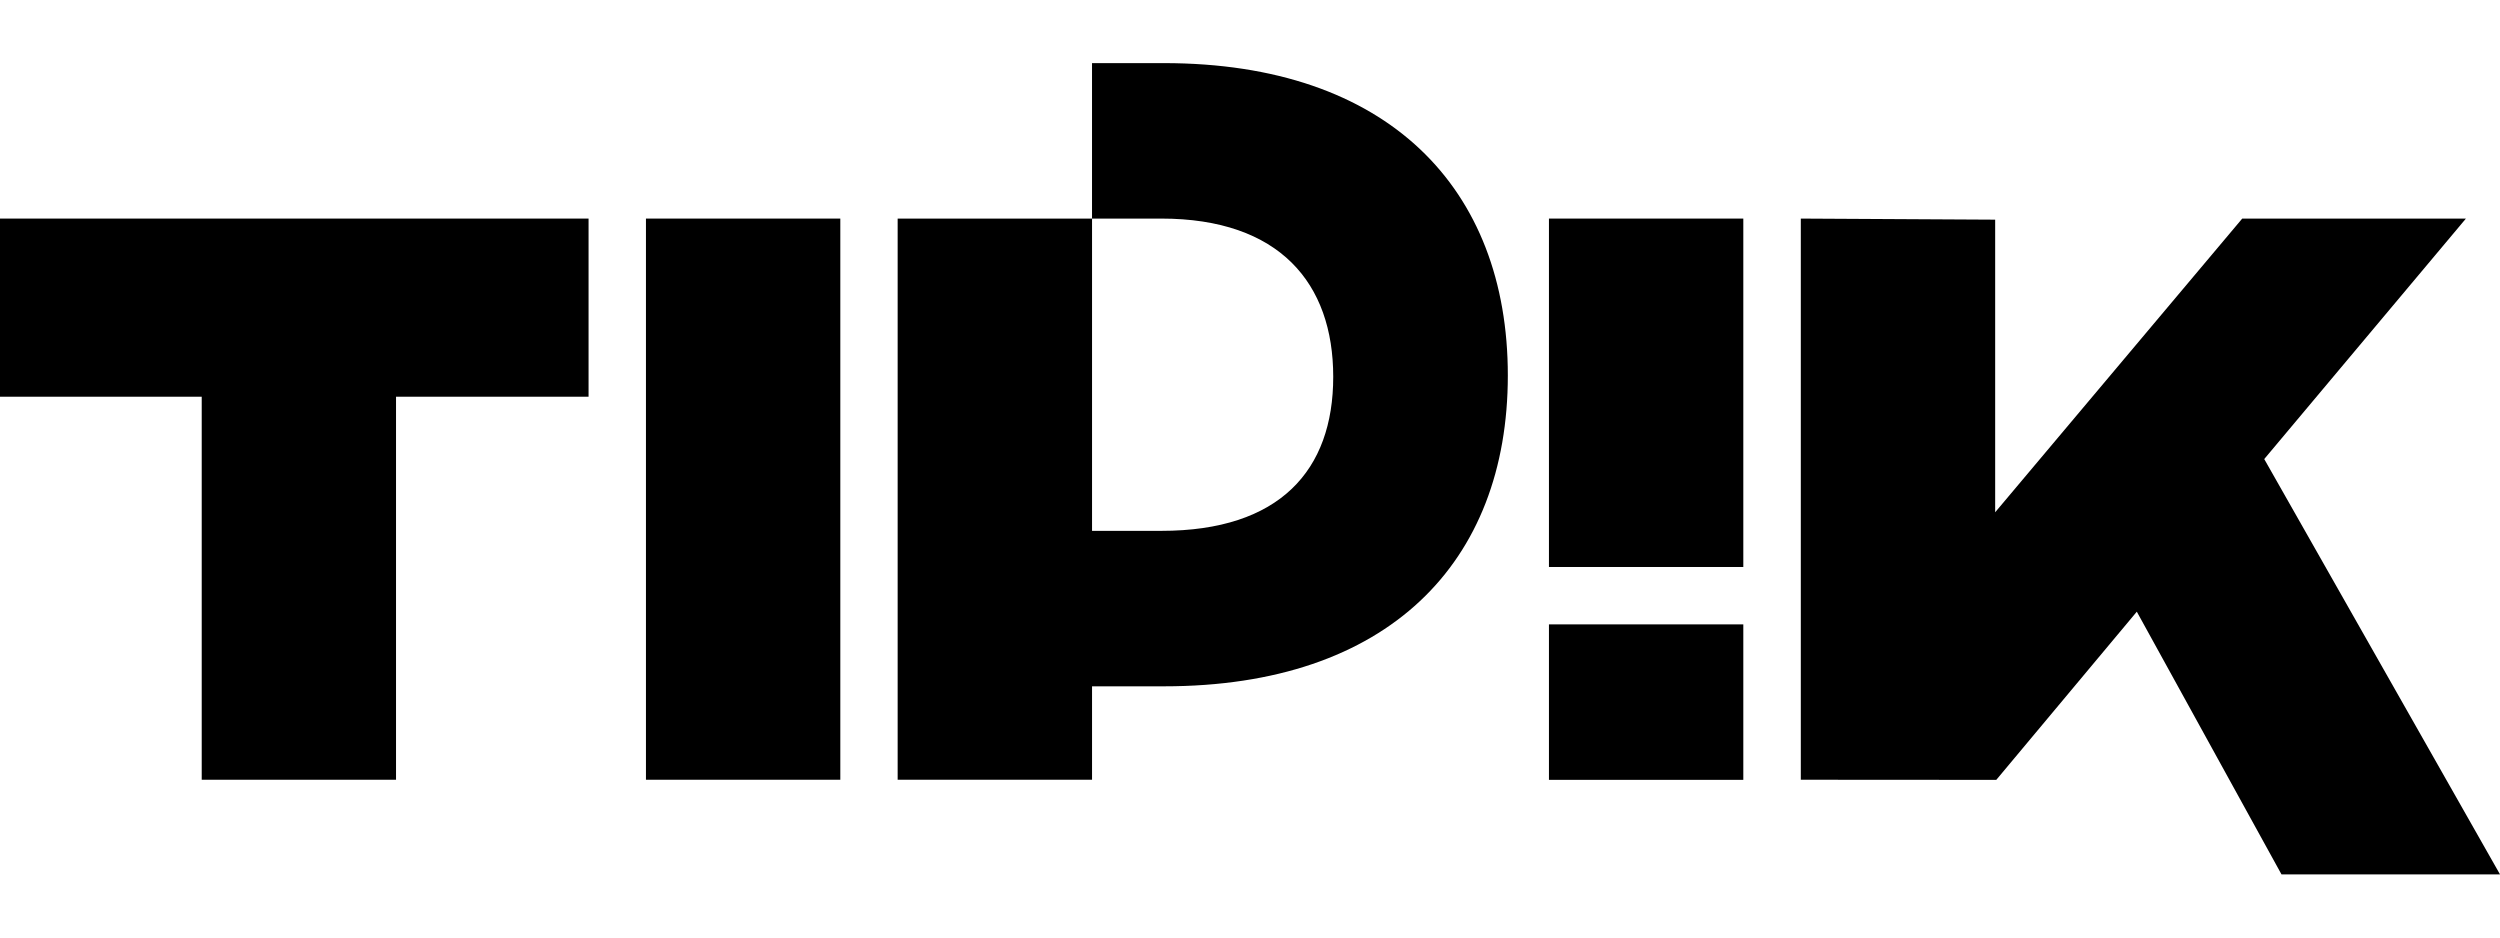 <svg viewBox="0 0 969.19 314.51" width="80" height="30" xmlns="http://www.w3.org/2000/svg"><g fill="currentColor"><path d="m250.42 60.27h75.35v217.55h-75.35z"/><path d="m451.21 0h-27.86v60.27h26.84c45.87 0 66.67 25.07 66.67 61.34s-20.74 59.72-66.61 59.72h-26.89v-121.06h-75.36v217.55h75.36v-36.22h27.91c86.94 0 133.28-47.98 133.28-120.53s-46.4-121.07-133.34-121.07z"/><path d="m877.79 153.5 78.19-93.23h-86.72l-95.78 113.86v-113.44l-75.35-.42v217.55l75.78.05 54.48-65.2 56.09 101.84h84.71z"/><path d="m0 60.27v69.06h78.2v148.49h75.33v-148.49h74.64v-69.06z"/><path d="m600.49 60.27h75.35v135.07h-75.35z"/><path d="m600.49 217.59h75.35v60.27h-75.35z"/></g></svg>
